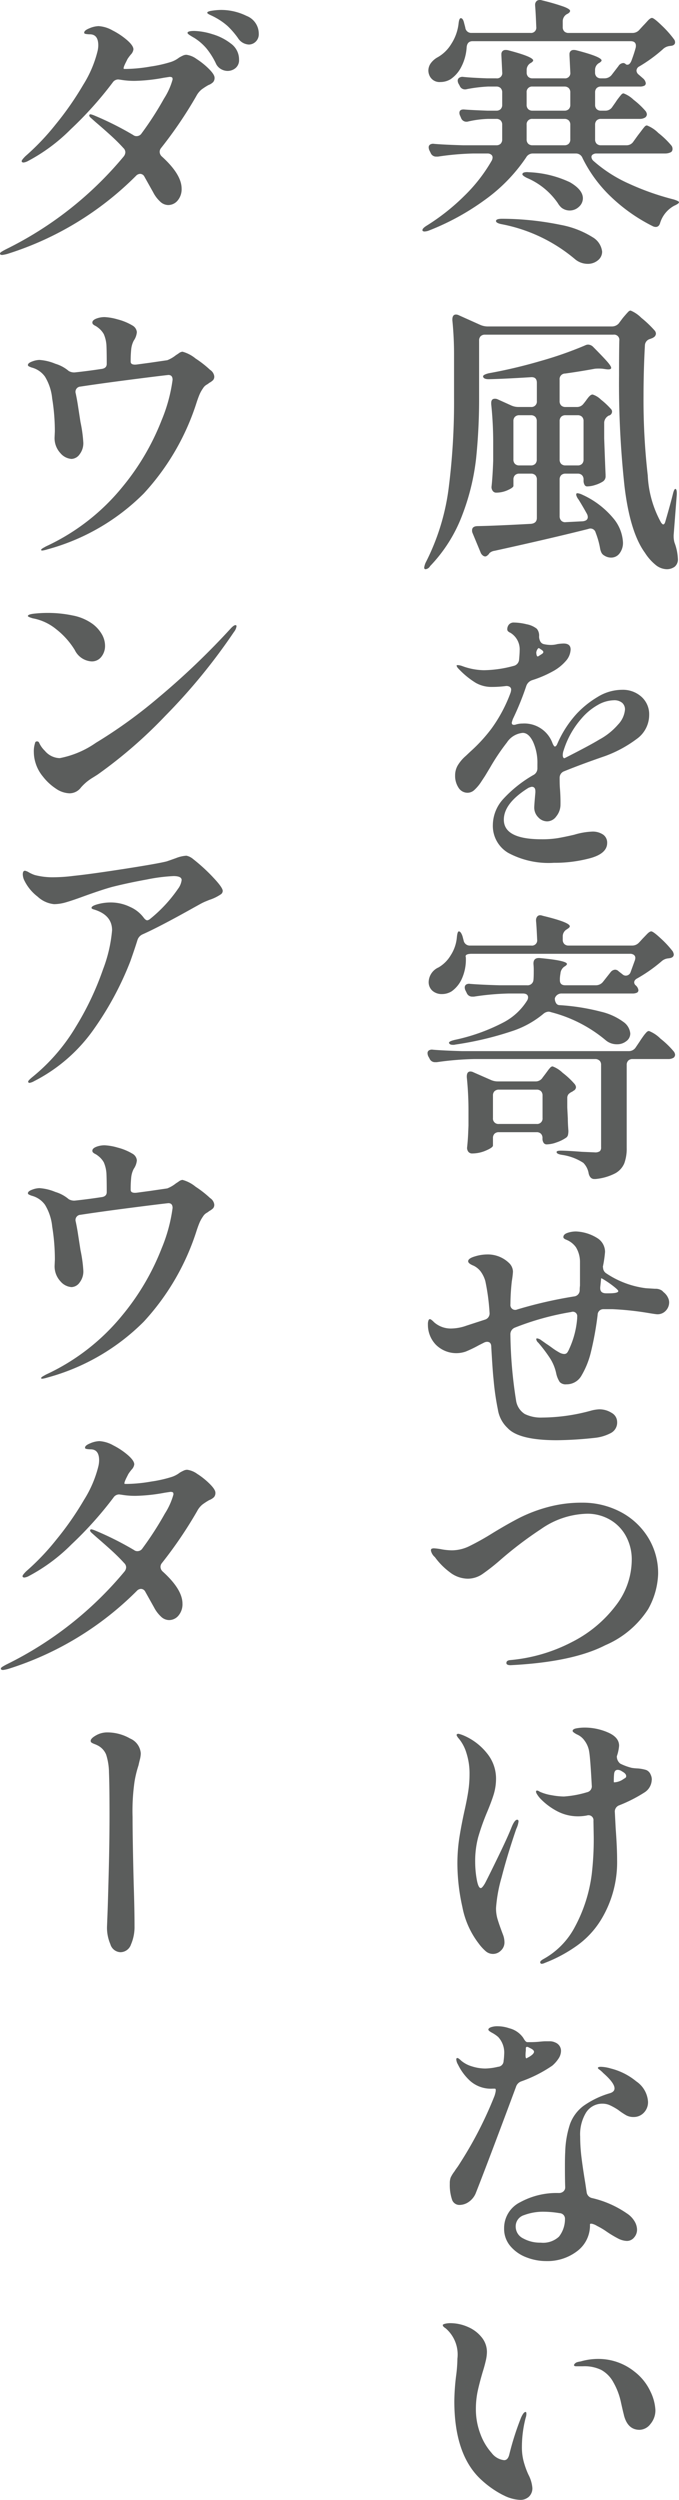 <svg id="グループ_21" data-name="グループ 21" xmlns="http://www.w3.org/2000/svg" xmlns:xlink="http://www.w3.org/1999/xlink" width="68.4" height="251.729" viewBox="0 0 68.4 251.729">
  <defs>
    <clipPath id="clip-path">
      <rect id="長方形_10" data-name="長方形 10" width="68.4" height="251.729" fill="none"/>
    </clipPath>
  </defs>
  <g id="グループ_20" data-name="グループ 20" clip-path="url(#clip-path)">
    <path id="パス_149" data-name="パス 149" d="M63.679,14.257l.453-.629c.077-.1.185-.237.328-.428s.254-.333.339-.428a.348.348,0,0,1,.242-.143,3.328,3.328,0,0,1,1.148.757,8.686,8.686,0,0,1,1.319,1.271.529.529,0,0,1,.113.342.379.379,0,0,1-.141.314,1.247,1.247,0,0,1-.568.143H59.964a.633.633,0,0,0-.369.1.292.292,0,0,0-.142.243.579.579,0,0,0,.2.4,13.982,13.982,0,0,0,3.588,2.3,26.252,26.252,0,0,0,4.5,1.585c.359.114.539.21.539.286a.36.36,0,0,1-.155.171,2.052,2.052,0,0,1-.326.171,2.971,2.971,0,0,0-1.418,1.714c-.075.286-.228.428-.453.428a.7.7,0,0,1-.313-.085,17.172,17.172,0,0,1-4.154-2.914,13.752,13.752,0,0,1-2.908-3.941.7.7,0,0,0-.682-.457H53.582a.759.759,0,0,0-.709.4A16.832,16.832,0,0,1,48.7,20.14a24.959,24.959,0,0,1-5.645,3.085,1.354,1.354,0,0,1-.4.085.254.254,0,0,1-.226-.085v-.058c0-.114.131-.257.4-.428a21.577,21.577,0,0,0,3.816-3.013,16.143,16.143,0,0,0,2.765-3.556.718.718,0,0,0,.085-.314.35.35,0,0,0-.142-.285.573.573,0,0,0-.369-.115H47.568a27.863,27.863,0,0,0-3.574.314h-.171a.581.581,0,0,1-.567-.371l-.113-.228a.763.763,0,0,1-.085-.343.315.315,0,0,1,.141-.271.572.572,0,0,1,.4-.072q.963.086,2.922.143h3.347a.59.59,0,0,0,.439-.157.6.6,0,0,0,.156-.443V12.572a.6.6,0,0,0-.156-.443.594.594,0,0,0-.439-.157h-.823a10.128,10.128,0,0,0-1.984.257.631.631,0,0,1-.2.029.564.564,0,0,1-.539-.372l-.084-.2a.707.707,0,0,1-.086-.314q0-.4.54-.342.736.057,2.269.114h.908a.59.59,0,0,0,.439-.157.6.6,0,0,0,.156-.443V9.316a.6.6,0,0,0-.156-.443.594.594,0,0,0-.439-.157h-.851a15.122,15.122,0,0,0-2.1.257.623.623,0,0,1-.2.029.562.562,0,0,1-.539-.372l-.113-.2a.712.712,0,0,1-.085-.315.343.343,0,0,1,.155-.285.569.569,0,0,1,.411-.086q.794.086,2.382.143h.937a.528.528,0,0,0,.6-.6l-.084-1.713V5.46a.424.424,0,0,1,.113-.314.416.416,0,0,1,.311-.114.884.884,0,0,1,.255.028q2.524.659,2.525,1.029c0,.057-.067.133-.2.228l-.057.029a.8.8,0,0,0-.4.714v.228a.6.6,0,0,0,.156.443.588.588,0,0,0,.439.157H56.73a.528.528,0,0,0,.595-.6l-.084-1.713V5.46a.42.42,0,0,1,.114-.314.414.414,0,0,1,.311-.114.893.893,0,0,1,.255.028q2.553.659,2.554,1.029,0,.085-.2.228l-.057.029a.8.8,0,0,0-.4.714v.228a.6.6,0,0,0,.155.443.59.59,0,0,0,.439.157h.34a.913.913,0,0,0,.738-.343l.68-.885a.623.623,0,0,1,.482-.314.358.358,0,0,1,.257.114.226.226,0,0,0,.168.057q.256,0,.426-.457.254-.685.4-1.228a.776.776,0,0,0,.028-.229c0-.3-.181-.456-.539-.456H47.484c-.36,0-.559.2-.6.6a4.926,4.926,0,0,1-.539,1.985,3.282,3.282,0,0,1-1.078,1.243,1.98,1.98,0,0,1-1.022.285,1.1,1.1,0,0,1-1.134-.714,1.242,1.242,0,0,1-.085-.428,1.272,1.272,0,0,1,.27-.786,2.115,2.115,0,0,1,.7-.585,3.794,3.794,0,0,0,1.333-1.314A4.773,4.773,0,0,0,46.066,2.4c.037-.38.113-.571.227-.571q.227,0,.34.514l.113.429a.593.593,0,0,0,.624.542H53.3a.528.528,0,0,0,.595-.6Q53.837,1.176,53.78.577V.519a.5.5,0,0,1,.186-.442.574.574,0,0,1,.5-.043,21.913,21.913,0,0,1,2.212.642q.624.243.625.415c0,.1-.076.19-.228.285l-.113.057a.832.832,0,0,0-.4.743v.542a.6.6,0,0,0,.156.443.589.589,0,0,0,.438.157h6.412a.911.911,0,0,0,.736-.342l.368-.4c.1-.1.238-.248.426-.457s.34-.314.453-.314q.2,0,.994.771a10.4,10.4,0,0,1,1.22,1.371.5.5,0,0,1,.113.314c0,.171-.105.285-.313.342l-.226.029a1.174,1.174,0,0,0-.709.343,15.087,15.087,0,0,1-2.354,1.713.5.5,0,0,0-.284.429.549.549,0,0,0,.227.4l.425.371a.784.784,0,0,1,.284.485.281.281,0,0,1-.142.257,1.006,1.006,0,0,1-.453.086H60.417a.594.594,0,0,0-.439.157.6.6,0,0,0-.155.443v1.228a.6.6,0,0,0,.155.443.59.59,0,0,0,.439.157h.426a.811.811,0,0,0,.708-.372l.34-.485a4.386,4.386,0,0,1,.271-.386c.122-.161.221-.285.3-.371a.313.313,0,0,1,.228-.128,2.948,2.948,0,0,1,1.007.642,8.163,8.163,0,0,1,1.2,1.128.638.638,0,0,1,.142.343.412.412,0,0,1-.17.314.99.99,0,0,1-.54.143H60.417a.594.594,0,0,0-.439.157.6.6,0,0,0-.155.443v1.456a.6.6,0,0,0,.155.443.59.59,0,0,0,.439.157H62.97a.813.813,0,0,0,.709-.371m-13.841,8q0-.229.624-.229a29.753,29.753,0,0,1,5.886.614,9.2,9.2,0,0,1,3.219,1.242,1.931,1.931,0,0,1,.964,1.457,1.1,1.1,0,0,1-.425.871,1.575,1.575,0,0,1-1.049.357,1.99,1.99,0,0,1-1.277-.485,16.141,16.141,0,0,0-7.4-3.513c-.361-.076-.54-.181-.54-.314M52.5,17.541c0-.076.05-.133.154-.171a1.142,1.142,0,0,1,.468-.029,10.634,10.634,0,0,1,4.17,1.014q1.3.758,1.3,1.614a1.144,1.144,0,0,1-.4.857,1.348,1.348,0,0,1-1.759.085,1.845,1.845,0,0,1-.368-.457,7.2,7.2,0,0,0-3.12-2.542c-.3-.152-.452-.275-.452-.371M57.17,8.873a.6.6,0,0,0-.439-.157H53.525a.545.545,0,0,0-.6.6v1.228a.6.6,0,0,0,.156.443.588.588,0,0,0,.439.157H56.73a.591.591,0,0,0,.439-.157.6.6,0,0,0,.155-.443V9.316a.6.6,0,0,0-.155-.443m0,3.256a.6.6,0,0,0-.439-.157H53.525a.545.545,0,0,0-.6.6v1.456a.6.6,0,0,0,.156.443.588.588,0,0,0,.439.157H56.73a.591.591,0,0,0,.439-.157.6.6,0,0,0,.155-.443V12.572a.6.6,0,0,0-.155-.443" transform="translate(0.126)" fill="#5b5d5c"/>
    <path id="パス_150" data-name="パス 150" d="M62.232,32.529l.341-.457q.111-.142.3-.357c.123-.143.222-.252.3-.329a.332.332,0,0,1,.228-.114A3.317,3.317,0,0,1,64.473,32a10.957,10.957,0,0,1,1.362,1.3.5.5,0,0,1,.113.314.468.468,0,0,1-.256.371.661.661,0,0,1-.17.086,1.376,1.376,0,0,0-.143.057.691.691,0,0,0-.539.629q-.14,2.57-.14,5.14a66.6,66.6,0,0,0,.425,7.969,10.849,10.849,0,0,0,1.333,4.741c.094.133.171.2.227.2.094,0,.17-.115.227-.343q.512-1.771.738-2.685c.094-.4.189-.58.283-.543s.132.239.114.6l-.313,4.056v.171a2.424,2.424,0,0,0,.085.571,5.26,5.26,0,0,1,.34,1.6.965.965,0,0,1-.312.828,1.362,1.362,0,0,1-.794.257,1.845,1.845,0,0,1-1.162-.457,5.083,5.083,0,0,1-1.05-1.2q-1.5-2.055-2.055-6.668a95.592,95.592,0,0,1-.554-11.181q0-2.343.028-3.513a.528.528,0,0,0-.6-.6H48.731a.6.6,0,0,0-.44.157.6.6,0,0,0-.155.443v5.712a58.56,58.56,0,0,1-.3,6.14,23.036,23.036,0,0,1-1.391,5.7A15.065,15.065,0,0,1,43.2,57.005a.61.61,0,0,1-.453.314c-.1,0-.142-.057-.142-.171a1.814,1.814,0,0,1,.142-.486,22.776,22.776,0,0,0,2.312-7.426,68.558,68.558,0,0,0,.552-9.224V35.785a34.247,34.247,0,0,0-.17-3.542v-.057c0-.342.123-.514.369-.514a.7.7,0,0,1,.312.086l2.1.942a1.887,1.887,0,0,0,.738.172H61.5a.915.915,0,0,0,.737-.343m-3.546,8.082.2-.257c.038-.057.1-.147.2-.271a1.424,1.424,0,0,1,.255-.271.379.379,0,0,1,.228-.086,2.1,2.1,0,0,1,.836.514,7.689,7.689,0,0,1,1.006.943.382.382,0,0,1,.114.285.422.422,0,0,1-.284.371h-.028a.862.862,0,0,0-.481.686v1.6q.084,2.428.14,3.656v.143a.611.611,0,0,1-.284.571,3.184,3.184,0,0,1-.765.343A2.771,2.771,0,0,1,59,48.98a.283.283,0,0,1-.241-.158.816.816,0,0,1-.1-.442v-.086a.6.6,0,0,0-.156-.443.6.6,0,0,0-.438-.157H56.843a.6.6,0,0,0-.44.157.605.605,0,0,0-.155.443v3.684a.619.619,0,0,0,.171.457.531.531,0,0,0,.453.143l1.7-.086c.341-.038.512-.18.512-.428A.708.708,0,0,0,59,51.75q-.424-.771-.852-1.457a1.221,1.221,0,0,1-.212-.385c-.029-.1-.025-.176.014-.215a.17.17,0,0,1,.114-.028,1.564,1.564,0,0,1,.452.143,8.74,8.74,0,0,1,3.12,2.356,4.108,4.108,0,0,1,.993,2.442,1.734,1.734,0,0,1-.341,1.114,1.044,1.044,0,0,1-.85.428,1.241,1.241,0,0,1-.682-.2.705.705,0,0,1-.283-.271,1.573,1.573,0,0,1-.142-.414,8.355,8.355,0,0,0-.454-1.628.539.539,0,0,0-.736-.372q-3.859.972-9.446,2.2a.94.94,0,0,0-.539.257q0,.057-.141.171a.4.4,0,0,1-.256.143.422.422,0,0,1-.283-.129.677.677,0,0,1-.2-.3l-.793-1.913a.634.634,0,0,1-.057-.286q0-.4.511-.428,1.729-.029,5.417-.229c.4-.038.6-.238.6-.6V48.294a.605.605,0,0,0-.155-.443.6.6,0,0,0-.44-.157H52.191a.594.594,0,0,0-.439.157.6.6,0,0,0-.157.443v.628c0,.115-.188.257-.566.429a2.8,2.8,0,0,1-1.163.257.417.417,0,0,1-.355-.172.654.654,0,0,1-.127-.4q.113-1,.171-2.628v-1.6a37.394,37.394,0,0,0-.2-4.113v-.114c0-.286.122-.429.369-.429a.624.624,0,0,1,.283.058l1.39.628a1.762,1.762,0,0,0,.737.143h1.22a.544.544,0,0,0,.6-.6V38.555q0-.628-.624-.571-2.752.171-4.227.2-.51,0-.567-.257V37.9c0-.114.189-.218.567-.314a50.4,50.4,0,0,0,5.248-1.242A37.463,37.463,0,0,0,58.8,34.785a.7.7,0,0,1,.312-.086.757.757,0,0,1,.54.258q.991,1,1.389,1.456c.265.305.4.514.4.628q0,.2-.483.143l-.4-.057a4.781,4.781,0,0,0-.738,0q-1.56.287-3.007.486a.562.562,0,0,0-.567.628v2.142a.6.6,0,0,0,.155.443.6.6,0,0,0,.44.157h1.134a.814.814,0,0,0,.709-.372m-6.935,1.357a.6.6,0,0,0-.157.443v3.855a.6.6,0,0,0,.157.443.59.59,0,0,0,.439.157h1.162a.594.594,0,0,0,.44-.157.6.6,0,0,0,.155-.443V42.411a.606.606,0,0,0-.155-.443.6.6,0,0,0-.44-.157H52.191a.594.594,0,0,0-.439.157m6.75,4.741a.6.6,0,0,0,.156-.443V42.411a.6.6,0,0,0-.156-.443.6.6,0,0,0-.438-.157H56.843a.6.6,0,0,0-.44.157.606.606,0,0,0-.155.443v3.855a.6.6,0,0,0,.155.443.592.592,0,0,0,.44.157h1.221a.591.591,0,0,0,.438-.157" transform="translate(0.127)" fill="#5b5d5c"/>
    <path id="パス_151" data-name="パス 151" d="M56.721,77.654a.691.691,0,0,0-.481.657c0,.476.008.828.028,1.056a17.109,17.109,0,0,1,.056,1.743,1.881,1.881,0,0,1-.425,1.1,1.144,1.144,0,0,1-.908.5,1.229,1.229,0,0,1-.909-.414,1.368,1.368,0,0,1-.4-.985q0-.258.114-1.514v-.114q0-.458-.369-.457a1.525,1.525,0,0,0-.34.114q-2.469,1.542-2.468,3.2,0,1.969,3.8,1.97a9.879,9.879,0,0,0,1.632-.114c.443-.076,1-.19,1.66-.343a7.172,7.172,0,0,1,1.785-.314,1.866,1.866,0,0,1,1.121.3.984.984,0,0,1,.411.843q0,1.056-1.687,1.528a13.642,13.642,0,0,1-3.674.471,8.581,8.581,0,0,1-4.609-1,3.154,3.154,0,0,1-1.547-2.8,3.933,3.933,0,0,1,1.063-2.641,12.723,12.723,0,0,1,2.994-2.385A.752.752,0,0,0,54,77.4V76.94a5.106,5.106,0,0,0-.438-2.242q-.439-.9-1.037-.9a2.14,2.14,0,0,0-1.6.971,21.57,21.57,0,0,0-1.687,2.514L48.807,78c-.056.1-.209.328-.453.7a4.265,4.265,0,0,1-.7.843,1.012,1.012,0,0,1-.666.285,1.065,1.065,0,0,1-.937-.514,2.164,2.164,0,0,1-.341-1.228,2,2,0,0,1,.256-1,3.957,3.957,0,0,1,.822-.971l.454-.429a16.074,16.074,0,0,0,2.127-2.313A14.868,14.868,0,0,0,51.3,69.743a1.55,1.55,0,0,0,.056-.286.332.332,0,0,0-.154-.3.625.625,0,0,0-.411-.071,10.925,10.925,0,0,1-1.362.086,3.2,3.2,0,0,1-1.646-.415,8.335,8.335,0,0,1-1.559-1.242l-.086-.086c-.17-.171-.256-.285-.256-.342l-.028-.057c0-.038.047-.058.143-.058a1.662,1.662,0,0,1,.4.086,6.551,6.551,0,0,0,2.212.429,11.906,11.906,0,0,0,2.978-.429.705.705,0,0,0,.567-.628c.038-.419.058-.724.058-.914a1.952,1.952,0,0,0-.938-1.8.677.677,0,0,1-.226-.143.269.269,0,0,1-.084-.2.723.723,0,0,1,.171-.486.628.628,0,0,1,.509-.2,5.588,5.588,0,0,1,1.263.171,2.349,2.349,0,0,1,1.035.457,1.069,1.069,0,0,1,.228.771v.028a1.047,1.047,0,0,0,.1.429.546.546,0,0,0,.354.314,3.4,3.4,0,0,0,.709.086,2.56,2.56,0,0,0,.679-.086,4.662,4.662,0,0,1,.626-.057q.709,0,.709.6a1.831,1.831,0,0,1-.482,1.156A4.666,4.666,0,0,1,55.5,67.629a11.167,11.167,0,0,1-2.014.857.94.94,0,0,0-.6.571A28.285,28.285,0,0,1,51.53,72.4a3.766,3.766,0,0,0-.113.371c0,.191.121.257.369.2a2.206,2.206,0,0,1,.708-.114,3.017,3.017,0,0,1,3.035,2c.094.21.171.314.228.314.093,0,.179-.1.254-.285a10.864,10.864,0,0,1,1.957-3.028,9.638,9.638,0,0,1,2.086-1.671,4.744,4.744,0,0,1,2.482-.728,2.8,2.8,0,0,1,1.942.7A2.36,2.36,0,0,1,65.259,72,2.963,2.963,0,0,1,64,74.412,12.408,12.408,0,0,1,60.8,76.14q-2.324.8-4.083,1.514M54.14,65.259c-.039,0-.086.043-.143.128a.806.806,0,0,0-.112.329c.019.305.085.428.2.371l.313-.2c.131-.076.2-.152.2-.228s-.075-.162-.228-.257l-.17-.115Zm2.5,10.31a1.468,1.468,0,0,0-.086.457.467.467,0,0,0,.057.257.113.113,0,0,0,.14.057q2.582-1.312,3.462-1.856a6.7,6.7,0,0,0,1.915-1.528,2.5,2.5,0,0,0,.694-1.5.881.881,0,0,0-.283-.685,1.236,1.236,0,0,0-.852-.257,3.379,3.379,0,0,0-1.6.471,6.074,6.074,0,0,0-1.661,1.385,8.813,8.813,0,0,0-1.785,3.2" transform="translate(0.136)" fill="#5b5d5c"/>
    <path id="パス_152" data-name="パス 152" d="M60.26,106.8a.593.593,0,0,0-.44-.158h-12.2a30.6,30.6,0,0,0-3.743.315h-.171a.584.584,0,0,1-.568-.372l-.113-.2a.786.786,0,0,1-.085-.342.317.317,0,0,1,.142-.273.576.576,0,0,1,.4-.07q.964.086,2.923.143H63.2a.816.816,0,0,0,.709-.371l.424-.629q.086-.143.3-.443a3.613,3.613,0,0,1,.354-.442.393.393,0,0,1,.256-.143,3.414,3.414,0,0,1,1.162.771,8.925,8.925,0,0,1,1.333,1.285.638.638,0,0,1,.142.343.414.414,0,0,1-.142.286.99.99,0,0,1-.539.142h-3.6a.588.588,0,0,0-.438.158.594.594,0,0,0-.157.442v8.34a4.3,4.3,0,0,1-.241,1.556,2.058,2.058,0,0,1-.922,1.014,5.384,5.384,0,0,1-1.985.571h-.114c-.284,0-.472-.181-.568-.542a1.964,1.964,0,0,0-.539-1.086,5.3,5.3,0,0,0-2.127-.8q-.567-.085-.567-.286c0-.1.141-.143.425-.143q.623,0,2.1.115l1.306.057a.816.816,0,0,0,.524-.116.509.509,0,0,0,.128-.4v-8.283a.6.6,0,0,0-.155-.442m4.014-11.924.34-.372c.075-.075.208-.214.4-.415s.341-.3.454-.3c.131,0,.453.239.964.714a9.994,9.994,0,0,1,1.192,1.286.887.887,0,0,1,.113.314q0,.285-.341.371l-.17.029a1.175,1.175,0,0,0-.737.314A15.3,15.3,0,0,1,64.1,98.5q-.342.171-.341.428a.406.406,0,0,0,.142.285.786.786,0,0,1,.283.485.281.281,0,0,1-.141.258,1,1,0,0,1-.454.086H56.444a.693.693,0,0,0-.68.486.883.883,0,0,0,.127.485.4.4,0,0,0,.355.2,21.8,21.8,0,0,1,4.154.657,6.233,6.233,0,0,1,2.285,1.042,1.6,1.6,0,0,1,.68,1.157.946.946,0,0,1-.4.771,1.462,1.462,0,0,1-.936.314,1.718,1.718,0,0,1-1.134-.4,13.946,13.946,0,0,0-5.5-2.827.888.888,0,0,0-.256-.057.879.879,0,0,0-.539.228,9.611,9.611,0,0,1-3.219,1.757,32.882,32.882,0,0,1-5.631,1.328.861.861,0,0,1-.256.028c-.188,0-.311-.047-.368-.142l-.028-.058c0-.114.217-.218.652-.314a19.064,19.064,0,0,0,4.835-1.742,6.19,6.19,0,0,0,2.4-2.227.676.676,0,0,0,.084-.286c0-.266-.18-.4-.539-.4H51.141a26.5,26.5,0,0,0-3.518.314h-.17a.581.581,0,0,1-.567-.371l-.113-.229a.705.705,0,0,1-.085-.314.342.342,0,0,1,.141-.3.566.566,0,0,1,.4-.071q1.02.086,2.95.142h2.779a.588.588,0,0,0,.653-.543q.029-.284.028-.884a6.388,6.388,0,0,0-.028-.714v-.057c0-.4.217-.581.652-.543q2.723.255,2.723.6,0,.086-.2.228l-.057.029a.939.939,0,0,0-.4.714,3.43,3.43,0,0,0-.057.514V98.7q0,.513.539.513h3.063a.91.91,0,0,0,.738-.342l.766-.971a.628.628,0,0,1,.453-.258.516.516,0,0,1,.369.172l.369.286a.49.49,0,0,0,.368.143.512.512,0,0,0,.454-.343l.425-1.171a.938.938,0,0,0,.056-.257.384.384,0,0,0-.141-.315.625.625,0,0,0-.4-.113H47.4c-.416,0-.624.085-.624.257a.814.814,0,0,1,.027.228,4.689,4.689,0,0,1-.4,2.014,3.107,3.107,0,0,1-1.021,1.271,1.833,1.833,0,0,1-.993.285,1.416,1.416,0,0,1-.951-.328,1.156,1.156,0,0,1-.383-.928,1.656,1.656,0,0,1,.994-1.428A3.457,3.457,0,0,0,45.27,96.2a3.964,3.964,0,0,0,.624-1.813q.056-.6.2-.6c.133,0,.257.161.369.486l.113.427a.626.626,0,0,0,.653.515h6.154a.528.528,0,0,0,.6-.6c-.039-.877-.076-1.5-.113-1.885v-.057a.58.58,0,0,1,.113-.372.373.373,0,0,1,.312-.142.9.9,0,0,1,.255.057q2.723.657,2.722,1.056c0,.077-.075.162-.226.257l-.085.058a.807.807,0,0,0-.4.714v.314a.6.6,0,0,0,.157.442.589.589,0,0,0,.438.157h6.382a.918.918,0,0,0,.739-.342m-9.758,13.651.283-.371c.057-.076.137-.185.242-.328a2.966,2.966,0,0,1,.269-.329.326.326,0,0,1,.228-.114,2.932,2.932,0,0,1,1.007.643,8.124,8.124,0,0,1,1.206,1.128.624.624,0,0,1,.142.314.423.423,0,0,1-.256.371l-.114.086a1.133,1.133,0,0,0-.383.257.587.587,0,0,0-.126.4v.942l.056,1.114q0,.486.057,1.227a1.835,1.835,0,0,1-.043.43.478.478,0,0,1-.213.285,3.878,3.878,0,0,1-.936.457,3.036,3.036,0,0,1-.993.2.358.358,0,0,1-.311-.157.733.733,0,0,1-.114-.443v-.028a.6.6,0,0,0-.156-.443.591.591,0,0,0-.438-.157h-3.8a.591.591,0,0,0-.439.157.6.6,0,0,0-.156.443v.742c0,.134-.232.3-.694.5a3.458,3.458,0,0,1-1.376.3.48.48,0,0,1-.411-.171.653.653,0,0,1-.128-.4q.086-.8.113-1.514l.03-.714v-1.4a32.586,32.586,0,0,0-.171-3.485v-.057c0-.342.122-.514.368-.514a.7.7,0,0,1,.312.086l1.758.771a1.7,1.7,0,0,0,.71.143h3.772a.814.814,0,0,0,.709-.372m-4.836,1.357a.6.6,0,0,0-.156.442v2.257a.545.545,0,0,0,.6.6h3.8a.545.545,0,0,0,.595-.6v-2.257a.6.6,0,0,0-.156-.442.6.6,0,0,0-.438-.157h-3.8a.6.6,0,0,0-.439.157" transform="translate(0.128)" fill="#5b5d5c"/>
    <path id="パス_153" data-name="パス 153" d="M67.125,130.6a1.1,1.1,0,0,1,.155.514,1.215,1.215,0,0,1-.34.871,1.127,1.127,0,0,1-.852.357c-.094,0-.425-.047-.993-.143a30.128,30.128,0,0,0-3.516-.371h-.908a.569.569,0,0,0-.595.571,31.96,31.96,0,0,1-.682,3.77,8.594,8.594,0,0,1-.95,2.356,1.713,1.713,0,0,1-1.517.871.819.819,0,0,1-.667-.228,2.517,2.517,0,0,1-.355-.857,4.557,4.557,0,0,0-.637-1.557,14.6,14.6,0,0,0-1.177-1.556.546.546,0,0,1-.2-.343.075.075,0,0,1,.085-.085.812.812,0,0,1,.4.171l.568.4q.141.086.553.385a6.047,6.047,0,0,0,.709.457,1.1,1.1,0,0,0,.468.157h.085a.379.379,0,0,0,.256-.142,1.983,1.983,0,0,0,.2-.372,8.99,8.99,0,0,0,.8-3.084V132.6a.444.444,0,0,0-.6-.486,27.481,27.481,0,0,0-5.673,1.571.717.717,0,0,0-.454.714,45.314,45.314,0,0,0,.568,6.6,1.943,1.943,0,0,0,.879,1.385,3.677,3.677,0,0,0,1.758.357,18.826,18.826,0,0,0,4.88-.686,3.856,3.856,0,0,1,.85-.143,2.288,2.288,0,0,1,1.263.357,1.051,1.051,0,0,1,.554.9,1.188,1.188,0,0,1-.6,1.114,4.417,4.417,0,0,1-1.5.486,38.234,38.234,0,0,1-3.971.256q-3.829,0-4.964-1.228a3.226,3.226,0,0,1-.978-1.856,26.718,26.718,0,0,1-.44-3.084q-.086-.742-.227-3.228c0-.342-.141-.514-.426-.514a.7.7,0,0,0-.311.086l-.511.257a12.345,12.345,0,0,1-1.333.643,2.913,2.913,0,0,1-3.007-.7,2.882,2.882,0,0,1-.793-2.028,1.1,1.1,0,0,1,.055-.414c.039-.086.085-.129.142-.129.075,0,.218.1.425.315a2.532,2.532,0,0,0,1.787.628,4.729,4.729,0,0,0,1.474-.286l1.844-.6a.65.65,0,0,0,.481-.714,21.532,21.532,0,0,0-.425-3.171,3.05,3.05,0,0,0-.482-.985,2.024,2.024,0,0,0-.68-.557c-.379-.152-.568-.3-.568-.457,0-.19.222-.352.667-.485a4.239,4.239,0,0,1,1.206-.2,3.08,3.08,0,0,1,2.241.856,1.234,1.234,0,0,1,.4.886,8.742,8.742,0,0,1-.113.942,21.905,21.905,0,0,0-.142,2.342.486.486,0,0,0,.681.514,43.8,43.8,0,0,1,5.73-1.313.626.626,0,0,0,.567-.6,3.3,3.3,0,0,1,.028-.486v-2.4a2.834,2.834,0,0,0-.411-1.471,2.19,2.19,0,0,0-.978-.756c-.19-.076-.285-.162-.285-.257,0-.191.137-.333.412-.429a2.619,2.619,0,0,1,.866-.143,4.37,4.37,0,0,1,2.212.714,1.637,1.637,0,0,1,.709,1.343,11.459,11.459,0,0,1-.2,1.4.263.263,0,0,1-.015.072.125.125,0,0,0,.015.1.693.693,0,0,0,.34.6,9.2,9.2,0,0,0,3.971,1.485l.936.057a1.125,1.125,0,0,1,.709.2l.142.143a1.574,1.574,0,0,1,.411.486m-4.978-.6q0-.086-.327-.357t-.751-.557q-.256-.171-.426-.271a.606.606,0,0,0-.227-.1v.085l-.085.829v.085q0,.515.6.514h.256c.643,0,.965-.075.965-.228" transform="translate(0.128)" fill="#5b5d5c"/>
    <path id="パス_154" data-name="パス 154" d="M50.885,167.448q0-.257.4-.286a16.624,16.624,0,0,0,6.225-1.828,12.74,12.74,0,0,0,4.4-3.669,7.559,7.559,0,0,0,1.6-4.527,4.905,4.905,0,0,0-.639-2.556,4.232,4.232,0,0,0-1.659-1.614,4.545,4.545,0,0,0-2.155-.543,8.4,8.4,0,0,0-4.681,1.543,38.148,38.148,0,0,0-4.2,3.2,20.726,20.726,0,0,1-1.66,1.3,2.63,2.63,0,0,1-1.517.5,3,3,0,0,1-1.844-.672,7.076,7.076,0,0,1-1.475-1.5,1.2,1.2,0,0,1-.4-.657c0-.1.023-.157.07-.185a.574.574,0,0,1,.271-.043,5.856,5.856,0,0,1,.75.1,6.148,6.148,0,0,0,1.036.1,4.041,4.041,0,0,0,1.73-.414,26.081,26.081,0,0,0,2.326-1.3q1.589-.971,2.794-1.585a15.038,15.038,0,0,1,2.807-1.057,12.9,12.9,0,0,1,3.445-.442,8.2,8.2,0,0,1,3.816.9,7.14,7.14,0,0,1,2.793,2.542,6.821,6.821,0,0,1,1.05,3.756,7.738,7.738,0,0,1-1.007,3.527,9.625,9.625,0,0,1-4.312,3.627q-3.305,1.7-9.544,2.013c-.283,0-.425-.075-.425-.228" transform="translate(0.129)" fill="#5b5d5c"/>
    <path id="パス_155" data-name="パス 155" d="M52.1,183.414a2.447,2.447,0,0,1-.227.742q-.909,2.656-1.475,4.87a14.8,14.8,0,0,0-.566,3.1,3.823,3.823,0,0,0,.126,1.028c.084.3.213.685.382,1.142.02.057.08.224.186.5a2.2,2.2,0,0,1,.155.757,1.112,1.112,0,0,1-.368.871,1.114,1.114,0,0,1-1.519.057,4.651,4.651,0,0,1-.694-.757,8.712,8.712,0,0,1-1.66-3.7,20.154,20.154,0,0,1-.5-4.3,17.1,17.1,0,0,1,.184-2.6q.185-1.2.5-2.656.284-1.255.411-2.1a11.487,11.487,0,0,0,.127-1.728,6.684,6.684,0,0,0-.312-2.113,4.142,4.142,0,0,0-.766-1.457,1.135,1.135,0,0,1-.226-.343c0-.1.065-.142.2-.142a3.428,3.428,0,0,1,.511.171,6.03,6.03,0,0,1,2.368,1.813,4.012,4.012,0,0,1,.895,2.5,5.473,5.473,0,0,1-.228,1.6q-.227.743-.682,1.828a22.835,22.835,0,0,0-.879,2.47,9.262,9.262,0,0,0-.312,2.528,10.094,10.094,0,0,0,.156,1.742q.156.885.411.885c.057,0,.131-.061.227-.185a2.63,2.63,0,0,0,.256-.414q.426-.828,1.333-2.7t1.276-2.814c.208-.514.4-.771.568-.771.094,0,.141.057.141.172m13.417-4.17a1.551,1.551,0,0,1-.738,1.256,14.584,14.584,0,0,1-2.524,1.286.671.671,0,0,0-.453.714l.084,1.628q.143,1.912.143,3.17a11.129,11.129,0,0,1-1.589,5.969,8.928,8.928,0,0,1-2.639,2.784,14.429,14.429,0,0,1-3.063,1.614.854.854,0,0,1-.283.086.151.151,0,0,1-.171-.172c0-.076.094-.171.284-.285a7.862,7.862,0,0,0,3.19-3.227,15.227,15.227,0,0,0,1.716-5.341,30.335,30.335,0,0,0,.2-3.741l-.028-1.628a.5.5,0,0,0-.653-.543,4.736,4.736,0,0,1-.88.086A4.48,4.48,0,0,1,56,182.386a6.62,6.62,0,0,1-1.716-1.286,2.763,2.763,0,0,1-.341-.457.492.492,0,0,1-.084-.228.1.1,0,0,1,.113-.114.546.546,0,0,1,.255.114,4.8,4.8,0,0,0,1.22.357,7.326,7.326,0,0,0,1.22.128,10.439,10.439,0,0,0,2.326-.428.608.608,0,0,0,.482-.685q-.143-2.685-.256-3.37a2.487,2.487,0,0,0-.482-1.157,1.781,1.781,0,0,0-.765-.614c-.283-.152-.425-.267-.425-.343,0-.133.132-.224.4-.271a4.611,4.611,0,0,1,.823-.072,5.851,5.851,0,0,1,2.325.486q1.134.486,1.134,1.342a4.192,4.192,0,0,1-.228,1.057.92.92,0,0,0,.341.742,5.507,5.507,0,0,0,1.163.429,4.589,4.589,0,0,0,.6.057,3.951,3.951,0,0,1,.851.157.825.825,0,0,1,.454.471,1.119,1.119,0,0,1,.113.543m-2.582-.4q0-.228-.341-.428l-.14-.086a.751.751,0,0,0-.369-.114q-.34,0-.369.457c-.018.171-.028.428-.028.771,0,.019.028.028.085.028a1.763,1.763,0,0,0,.737-.228l.312-.2a.2.2,0,0,0,.113-.2" transform="translate(0.137)" fill="#5b5d5c"/>
    <path id="パス_156" data-name="パス 156" d="M52.41,209.575a.854.854,0,0,0-.567.571q-1.05,2.828-2.214,5.912t-1.842,4.8a1.983,1.983,0,0,1-.709.871,1.639,1.639,0,0,1-.908.3.779.779,0,0,1-.78-.571,4.629,4.629,0,0,1-.213-1.571,1.723,1.723,0,0,1,.085-.614,3.451,3.451,0,0,1,.4-.643c.057-.1.137-.214.242-.357s.231-.338.383-.585a39.175,39.175,0,0,0,3.4-6.655c.151-.475.16-.714.029-.714H49.49a3.15,3.15,0,0,1-2.27-.785A5.473,5.473,0,0,1,46,207.89a1.163,1.163,0,0,1-.171-.514c0-.1.037-.143.114-.143s.208.1.4.285a3,3,0,0,0,1.064.557,4.447,4.447,0,0,0,1.375.215,6.011,6.011,0,0,0,1.248-.172.6.6,0,0,0,.567-.6,6.01,6.01,0,0,0,.057-.656,2.312,2.312,0,0,0-.6-1.743,3.312,3.312,0,0,0-.624-.428c-.247-.133-.368-.238-.368-.314,0-.1.084-.176.255-.243a1.923,1.923,0,0,1,.681-.1,3.649,3.649,0,0,1,1.162.2,2.432,2.432,0,0,1,1.418.971,1.875,1.875,0,0,0,.113.186.852.852,0,0,0,.156.185.237.237,0,0,0,.155.058h.312c.3,0,.6-.015.88-.043s.49-.043.624-.043h.4a1.252,1.252,0,0,1,.566.114.947.947,0,0,1,.441.343.9.9,0,0,1,.155.514,1.425,1.425,0,0,1-.27.8,3.284,3.284,0,0,1-.61.685,13.372,13.372,0,0,1-3.092,1.571M58.92,212.7a4.216,4.216,0,0,0-.609,2.442,17.3,17.3,0,0,0,.127,2.056q.128,1.058.383,2.6l.141.943a.694.694,0,0,0,.568.6,10.206,10.206,0,0,1,3.488,1.542,2.412,2.412,0,0,1,.766.785,1.7,1.7,0,0,1,.256.843,1.185,1.185,0,0,1-.3.8.927.927,0,0,1-.724.343,2.069,2.069,0,0,1-.908-.257,11,11,0,0,1-1.22-.743,7.37,7.37,0,0,0-.879-.514,1.637,1.637,0,0,0-.5-.214c-.141-.028-.212,0-.212.072a3.222,3.222,0,0,1-1.291,2.684,4.928,4.928,0,0,1-3.106,1,5.482,5.482,0,0,1-2.028-.386,3.924,3.924,0,0,1-1.6-1.128,2.667,2.667,0,0,1-.624-1.771,2.9,2.9,0,0,1,1.617-2.641,7.618,7.618,0,0,1,3.857-.929h.057a.654.654,0,0,0,.439-.157.55.55,0,0,0,.185-.442q-.029-.686-.029-2.085,0-.971.029-1.428a9.742,9.742,0,0,1,.482-2.828,4.009,4.009,0,0,1,1.332-1.813,8.921,8.921,0,0,1,2.7-1.3q.453-.143.453-.485,0-.543-1.135-1.542c-.094-.1-.175-.172-.241-.229a2.239,2.239,0,0,0-.185-.143c-.075-.057-.113-.1-.113-.143,0-.075.1-.114.312-.114a3.944,3.944,0,0,1,.993.172,6.492,6.492,0,0,1,2.567,1.3,2.674,2.674,0,0,1,1.177,2.042,1.509,1.509,0,0,1-.426,1.114,1.386,1.386,0,0,1-1.02.428,1.527,1.527,0,0,1-.723-.157,7.014,7.014,0,0,1-.836-.557,6.31,6.31,0,0,0-.837-.471,1.776,1.776,0,0,0-.724-.157,1.924,1.924,0,0,0-1.659.871m-2.75,12.524a2.872,2.872,0,0,0,.609-1.714v-.057a.559.559,0,0,0-.539-.6,10.167,10.167,0,0,0-1.532-.143,5.453,5.453,0,0,0-2.057.343,1.178,1.178,0,0,0-.836,1.142,1.324,1.324,0,0,0,.752,1.2,3.513,3.513,0,0,0,1.773.428,2.343,2.343,0,0,0,1.829-.6m-3.262-19.107c-.048.019-.071.067-.071.143v.228a3.512,3.512,0,0,0-.029.486q0,.315.114.285a1.115,1.115,0,0,1,.2-.114q.539-.313.539-.542c0-.115-.112-.229-.34-.343l-.226-.114a.23.23,0,0,0-.185-.029" transform="translate(0.134)" fill="#5b5d5c"/>
    <path id="パス_157" data-name="パス 157" d="M50.541,251.243a9.735,9.735,0,0,1-2.1-1.456q-2.807-2.485-2.806-8a22.527,22.527,0,0,1,.17-2.485,14.4,14.4,0,0,0,.141-1.8,3.478,3.478,0,0,0-1.191-3.056.9.9,0,0,1-.171-.128.271.271,0,0,1-.114-.186c0-.057.08-.1.242-.143a2.279,2.279,0,0,1,.525-.057,4.4,4.4,0,0,1,1.744.371,3.567,3.567,0,0,1,1.4,1.043,2.334,2.334,0,0,1,.539,1.5,4.1,4.1,0,0,1-.127.914c-.084.362-.185.724-.3,1.085q-.311,1.057-.5,1.914a8.648,8.648,0,0,0-.186,1.828,6.963,6.963,0,0,0,.453,2.5A5.942,5.942,0,0,0,49.392,247a1.823,1.823,0,0,0,1.262.729c.247,0,.416-.181.511-.543a28.159,28.159,0,0,1,1.192-3.741c.171-.381.321-.572.454-.572.056,0,.085.057.085.172a1.143,1.143,0,0,1-.042.314c-.029.1-.053.181-.071.257a11.7,11.7,0,0,0-.34,2.77,5.516,5.516,0,0,0,.255,1.742,8.067,8.067,0,0,0,.4,1.057,3.494,3.494,0,0,1,.4,1.342,1.161,1.161,0,0,1-.34.872,1.257,1.257,0,0,1-.909.328,4.014,4.014,0,0,1-1.7-.486m12.167-8.082c-.037-.114-.137-.538-.3-1.271a6.908,6.908,0,0,0-.751-1.985,3.119,3.119,0,0,0-1.22-1.257,3.843,3.843,0,0,0-1.873-.371h-.652c-.151,0-.227-.038-.227-.114a.117.117,0,0,1,.028-.086.548.548,0,0,1,.341-.228,1.678,1.678,0,0,1,.284-.057,6.3,6.3,0,0,1,1.787-.257,5.8,5.8,0,0,1,3.658,1.285,5.371,5.371,0,0,1,1.6,2,4.807,4.807,0,0,1,.5,1.856,2.117,2.117,0,0,1-.5,1.414,1.426,1.426,0,0,1-1.092.586q-1.22,0-1.589-1.514" transform="translate(0.132)" fill="#5b5d5c"/>
    <path id="パス_158" data-name="パス 158" d="M19.827,5.954a7.488,7.488,0,0,1,1.234,1c.368.371.554.662.554.871a.639.639,0,0,1-.142.443,1.345,1.345,0,0,1-.481.3,6.581,6.581,0,0,0-.682.442,2.163,2.163,0,0,0-.539.671,42.5,42.5,0,0,1-3.546,5.227.61.61,0,0,0-.141.4.661.661,0,0,0,.228.457q1.983,1.8,1.984,3.227a1.76,1.76,0,0,1-.4,1.2,1.236,1.236,0,0,1-.965.456,1.2,1.2,0,0,1-.821-.371,3.316,3.316,0,0,1-.681-.914l-.88-1.571a.493.493,0,0,0-.425-.285.593.593,0,0,0-.425.2A31.728,31.728,0,0,1,.766,25.561a3.816,3.816,0,0,1-.539.114c-.152,0-.228-.048-.228-.143,0-.057.061-.124.185-.2S.445,25.18.6,25.1a36.136,36.136,0,0,0,11.856-9.339.726.726,0,0,0,.171-.429.6.6,0,0,0-.2-.428q-.567-.628-1.291-1.285T9.644,12.309l-.481-.429c-.113-.094-.171-.18-.171-.256s.047-.115.142-.115a2.317,2.317,0,0,1,.283.086,31.463,31.463,0,0,1,4,2,.525.525,0,0,0,.34.114.6.6,0,0,0,.511-.285,32.615,32.615,0,0,0,2.255-3.5A6.986,6.986,0,0,0,17.388,8c0-.114-.023-.185-.07-.214a.5.5,0,0,0-.241-.043l-.569.086a17.41,17.41,0,0,1-2.894.314,8.02,8.02,0,0,1-1.474-.114L11.913,8a.676.676,0,0,0-.567.315A37,37,0,0,1,7.12,13.023,17.8,17.8,0,0,1,2.751,16.25a1.342,1.342,0,0,1-.368.115c-.132,0-.2-.048-.2-.143,0-.076.123-.238.368-.486a24.168,24.168,0,0,0,3.036-3.184A31.158,31.158,0,0,0,8.383,8.539,11.57,11.57,0,0,0,9.814,5.2,2.608,2.608,0,0,0,9.9,4.569q0-1.113-.851-1.114c-.057,0-.137,0-.242-.014A1.093,1.093,0,0,1,8.566,3.4a.112.112,0,0,1-.085-.114q0-.228.539-.443a2.554,2.554,0,0,1,.909-.214,3.235,3.235,0,0,1,1.4.429,7.283,7.283,0,0,1,1.475.985c.426.371.638.681.638.928a.913.913,0,0,1-.255.514,4.534,4.534,0,0,0-.341.457l-.141.286c-.247.476-.312.714-.2.714h.226A15.275,15.275,0,0,0,15.16,6.7a12.987,12.987,0,0,0,2.086-.471,2.736,2.736,0,0,0,.794-.429c.131-.076.259-.143.382-.2a.841.841,0,0,1,.355-.085,2.206,2.206,0,0,1,1.049.442m1.532-2.527a5.575,5.575,0,0,1,1.9.957A1.967,1.967,0,0,1,24.081,6a1.031,1.031,0,0,1-.355.857,1.248,1.248,0,0,1-.807.286,1.338,1.338,0,0,1-.681-.2,1.233,1.233,0,0,1-.512-.6,7.552,7.552,0,0,0-.921-1.457A5.352,5.352,0,0,0,19.544,3.8c-.076-.038-.2-.114-.383-.228s-.271-.2-.271-.257q0-.2.682-.2a6.663,6.663,0,0,1,1.786.314M24.834,1.6a1.921,1.921,0,0,1,1.234,1.8,1.031,1.031,0,0,1-.312.8,1,1,0,0,1-.681.286,1.37,1.37,0,0,1-1.106-.657,8.4,8.4,0,0,0-1.035-1.2A6.472,6.472,0,0,0,21.757,1.8c-.171-.1-.361-.19-.569-.286s-.311-.171-.311-.228c0-.095.171-.167.51-.214A6.43,6.43,0,0,1,22.266,1a5.8,5.8,0,0,1,2.568.6" fill="#5b5d5c"/>
    <path id="パス_159" data-name="パス 159" d="M21.577,37.9a.523.523,0,0,1-.127.385,1.745,1.745,0,0,1-.384.272,1.649,1.649,0,0,1-.268.186,1.041,1.041,0,0,0-.355.356,3.584,3.584,0,0,0-.327.572c-.084.19-.185.457-.3.8a24.378,24.378,0,0,1-5.345,9.225,21.768,21.768,0,0,1-9.716,5.627,2.94,2.94,0,0,1-.481.114c-.1,0-.143-.019-.143-.057,0-.057.077-.129.228-.214s.245-.139.285-.158a21.628,21.628,0,0,0,7.686-5.983,24.533,24.533,0,0,0,3.943-6.712,16.127,16.127,0,0,0,1.105-4.069q0-.486-.424-.486-1.052.114-3.929.486T8.1,38.927a.526.526,0,0,0-.48.686c.093.438.18.913.255,1.428L8.1,42.5a13.671,13.671,0,0,1,.286,2.085,1.821,1.821,0,0,1-.37,1.157,1.048,1.048,0,0,1-.822.471,1.609,1.609,0,0,1-1.106-.571,2.222,2.222,0,0,1-.6-1.571l.028-.628a20.369,20.369,0,0,0-.268-3.313,5.181,5.181,0,0,0-.724-2.2A2.368,2.368,0,0,0,3.2,37.014a2.073,2.073,0,0,1-.283-.115c-.076-.038-.114-.085-.114-.142,0-.133.142-.253.426-.357a2.173,2.173,0,0,1,.737-.157,5.006,5.006,0,0,1,1.6.385,3.7,3.7,0,0,1,1.348.728,1.07,1.07,0,0,0,.625.143q1.331-.143,2.637-.343c.379-.038.568-.209.568-.514q0-1.227-.029-1.856a3.356,3.356,0,0,0-.269-1.142,2.154,2.154,0,0,0-.582-.657,1.642,1.642,0,0,0-.284-.186.8.8,0,0,1-.213-.143.251.251,0,0,1-.071-.185c0-.153.128-.281.384-.386a2.272,2.272,0,0,1,.865-.157,5.617,5.617,0,0,1,1.29.228,5.669,5.669,0,0,1,1.519.629.855.855,0,0,1,.425.657,1.766,1.766,0,0,1-.312.856,2.383,2.383,0,0,0-.256.857,11.447,11.447,0,0,0-.056,1.257q0,.372.652.285l1.276-.171,1.76-.257a3.338,3.338,0,0,0,.879-.514c.037-.019.131-.081.284-.186a.717.717,0,0,1,.369-.157,3.509,3.509,0,0,1,1.318.686,10.566,10.566,0,0,1,1.461,1.142.922.922,0,0,1,.425.657" transform="translate(0.008)" fill="#5b5d5c"/>
    <path id="パス_160" data-name="パス 160" d="M7.509,65.431a7.858,7.858,0,0,0-1.873-2.085,5.182,5.182,0,0,0-2.353-1.085c-.323-.1-.484-.172-.484-.229q0-.171.654-.243a12.627,12.627,0,0,1,1.36-.071,12.107,12.107,0,0,1,2.5.257,5,5,0,0,1,2.013.857,3.494,3.494,0,0,1,.923,1.028,2.353,2.353,0,0,1,.326,1.171,1.747,1.747,0,0,1-.368,1.1,1.2,1.2,0,0,1-.994.471,2.015,2.015,0,0,1-1.7-1.171M3.4,75.741a2.7,2.7,0,0,1,.112-.885c.019-.133.085-.2.2-.2a.22.22,0,0,1,.226.142,2.6,2.6,0,0,0,.568.8,2.014,2.014,0,0,0,1.5.743A9.481,9.481,0,0,0,9.648,74.8a48.693,48.693,0,0,0,6.269-4.526,75.634,75.634,0,0,0,7.363-7.04c.188-.19.33-.286.424-.286a.1.1,0,0,1,.114.114,1.179,1.179,0,0,1-.256.572,59.047,59.047,0,0,1-6.921,8.453,46.788,46.788,0,0,1-6.779,5.884c-.113.076-.294.19-.54.342a5.407,5.407,0,0,0-.624.443,5.6,5.6,0,0,0-.54.528,1.444,1.444,0,0,1-1.161.6A2.55,2.55,0,0,1,5.607,79.4a5.441,5.441,0,0,1-1.3-1.214A3.9,3.9,0,0,1,3.565,76.8,3.755,3.755,0,0,1,3.4,75.741" transform="translate(0.008)" fill="#5b5d5c"/>
    <path id="パス_161" data-name="パス 161" d="M21.437,88.322q.991,1.042.992,1.385a.425.425,0,0,1-.226.371,4.524,4.524,0,0,1-1.135.543l-.382.157a5.658,5.658,0,0,0-.554.272l-.567.314q-3.462,1.942-5.191,2.713a.949.949,0,0,0-.539.6q-.256.828-.709,2.113a31.624,31.624,0,0,1-3.617,6.755,16.521,16.521,0,0,1-6.084,5.326,1.373,1.373,0,0,1-.453.171.126.126,0,0,1-.142-.142c0-.058.123-.191.368-.4a19.094,19.094,0,0,0,4.454-5.141A29.366,29.366,0,0,0,10.375,97.6a14.453,14.453,0,0,0,.908-3.927q0-1.571-1.9-2.113c-.113-.038-.17-.086-.17-.143,0-.133.212-.257.638-.371a4.916,4.916,0,0,1,1.29-.172,4.431,4.431,0,0,1,1.943.443,3.425,3.425,0,0,1,1.348,1.042c.15.21.284.314.4.314a.615.615,0,0,0,.283-.142,14.209,14.209,0,0,0,2.808-3.028,1.854,1.854,0,0,0,.368-.885q0-.4-.821-.4a17.314,17.314,0,0,0-2.681.343q-1.887.342-3.474.742-.964.258-2.865.943-1.164.428-1.816.614a4.37,4.37,0,0,1-1.191.186,2.844,2.844,0,0,1-1.659-.757A4.562,4.562,0,0,1,2.4,88.565a1.58,1.58,0,0,1-.113-.514c0-.248.075-.372.228-.372a1.281,1.281,0,0,1,.4.172,3.525,3.525,0,0,0,.568.257,7.023,7.023,0,0,0,1.873.228,16.565,16.565,0,0,0,2.07-.143q1.673-.171,5.077-.7t4.283-.757q.256-.085.937-.329a3.431,3.431,0,0,1,1.049-.242,1.54,1.54,0,0,1,.681.342,18.143,18.143,0,0,1,1.985,1.814" transform="translate(0.007)" fill="#5b5d5c"/>
    <path id="パス_162" data-name="パス 162" d="M21.577,121.295a.523.523,0,0,1-.127.385,1.745,1.745,0,0,1-.384.272,1.65,1.65,0,0,1-.268.186,1.041,1.041,0,0,0-.355.356,3.584,3.584,0,0,0-.327.572c-.084.19-.185.457-.3.8a24.378,24.378,0,0,1-5.345,9.225,21.768,21.768,0,0,1-9.716,5.627,2.938,2.938,0,0,1-.481.114c-.1,0-.143-.019-.143-.057,0-.057.077-.129.228-.214s.245-.139.285-.158a21.628,21.628,0,0,0,7.686-5.983,24.533,24.533,0,0,0,3.943-6.712,16.127,16.127,0,0,0,1.105-4.069q0-.486-.424-.486-1.052.114-3.929.486t-4.923.685a.526.526,0,0,0-.48.686c.093.438.18.913.255,1.428l.226,1.456a13.671,13.671,0,0,1,.286,2.085,1.821,1.821,0,0,1-.37,1.157,1.048,1.048,0,0,1-.822.471,1.609,1.609,0,0,1-1.106-.571,2.222,2.222,0,0,1-.6-1.571l.028-.628a20.369,20.369,0,0,0-.268-3.313,5.181,5.181,0,0,0-.724-2.2A2.368,2.368,0,0,0,3.2,120.41a2.073,2.073,0,0,1-.283-.115c-.076-.038-.114-.085-.114-.142,0-.133.142-.253.426-.357a2.173,2.173,0,0,1,.737-.157,5.006,5.006,0,0,1,1.6.385,3.7,3.7,0,0,1,1.348.728,1.07,1.07,0,0,0,.625.143q1.331-.142,2.637-.343c.379-.038.568-.209.568-.514q0-1.227-.029-1.856a3.356,3.356,0,0,0-.269-1.142,2.154,2.154,0,0,0-.582-.657,1.642,1.642,0,0,0-.284-.186.8.8,0,0,1-.213-.143.251.251,0,0,1-.071-.185c0-.153.128-.281.384-.386a2.272,2.272,0,0,1,.865-.157,5.617,5.617,0,0,1,1.29.228,5.669,5.669,0,0,1,1.519.629.855.855,0,0,1,.425.657,1.766,1.766,0,0,1-.312.856,2.383,2.383,0,0,0-.256.857,11.447,11.447,0,0,0-.056,1.257q0,.372.652.285l1.276-.171,1.76-.257a3.338,3.338,0,0,0,.879-.514c.037-.019.131-.081.284-.186a.717.717,0,0,1,.369-.157,3.509,3.509,0,0,1,1.318.686,10.566,10.566,0,0,1,1.461,1.142.922.922,0,0,1,.425.657" transform="translate(0.008)" fill="#5b5d5c"/>
    <path id="パス_163" data-name="パス 163" d="M19.913,148.441a7.5,7.5,0,0,1,1.233,1q.554.557.554.871a.637.637,0,0,1-.142.442,1.351,1.351,0,0,1-.482.3,6.723,6.723,0,0,0-.681.443,2.12,2.12,0,0,0-.538.671,43.023,43.023,0,0,1-3.546,5.226.6.6,0,0,0-.142.4.657.657,0,0,0,.227.457q1.986,1.8,1.986,3.228a1.761,1.761,0,0,1-.4,1.2,1.23,1.23,0,0,1-.964.457,1.2,1.2,0,0,1-.822-.371,3.38,3.38,0,0,1-.682-.914l-.879-1.571a.5.5,0,0,0-.426-.286.59.59,0,0,0-.424.2A31.7,31.7,0,0,1,.851,168.047a3.9,3.9,0,0,1-.539.115c-.152,0-.228-.048-.228-.143,0-.057.061-.124.186-.2s.259-.152.41-.229a36.126,36.126,0,0,0,11.856-9.339.726.726,0,0,0,.171-.428.605.605,0,0,0-.2-.429q-.569-.627-1.29-1.285c-.482-.437-.981-.875-1.489-1.313l-.482-.429c-.113-.1-.171-.181-.171-.257s.047-.114.142-.114a2.158,2.158,0,0,1,.284.086,31.307,31.307,0,0,1,4,2,.529.529,0,0,0,.341.114.6.6,0,0,0,.512-.286,33.084,33.084,0,0,0,2.255-3.5,7.052,7.052,0,0,0,.864-1.928c0-.114-.024-.186-.07-.214a.492.492,0,0,0-.241-.043l-.568.086a17.531,17.531,0,0,1-2.892.314,8.008,8.008,0,0,1-1.475-.114L12,150.483a.68.68,0,0,0-.568.314,37.067,37.067,0,0,1-4.226,4.713,17.817,17.817,0,0,1-4.368,3.227,1.387,1.387,0,0,1-.369.114c-.132,0-.2-.047-.2-.143,0-.076.122-.238.369-.485a24.182,24.182,0,0,0,3.035-3.185,31.039,31.039,0,0,0,2.793-4.012A11.522,11.522,0,0,0,9.9,147.684a2.759,2.759,0,0,0,.085-.628q0-1.114-.852-1.114c-.057,0-.138-.005-.242-.014a1.154,1.154,0,0,1-.242-.043.112.112,0,0,1-.084-.114c0-.153.18-.3.54-.443a2.545,2.545,0,0,1,.907-.214,3.256,3.256,0,0,1,1.4.428,7.269,7.269,0,0,1,1.475.985q.638.558.639.929a.926.926,0,0,1-.256.514,4.524,4.524,0,0,0-.34.457l-.144.285q-.366.714-.2.714h.228a15.291,15.291,0,0,0,2.424-.242,12.86,12.86,0,0,0,2.085-.472,2.718,2.718,0,0,0,.794-.428c.132-.076.259-.143.383-.2a.838.838,0,0,1,.353-.086,2.219,2.219,0,0,1,1.051.443" transform="translate(0)" fill="#5b5d5c"/>
    <path id="パス_164" data-name="パス 164" d="M11.106,195.809a4.205,4.205,0,0,1-.355-1.771l.057-1.485q.03-.714.113-3.855t.085-5.856q0-3.054-.055-4.369a6.125,6.125,0,0,0-.284-1.785,1.8,1.8,0,0,0-.852-.928,2.954,2.954,0,0,0-.326-.143,1.508,1.508,0,0,1-.27-.128.215.215,0,0,1-.113-.186q0-.256.539-.558a2.256,2.256,0,0,1,1.105-.3,4.616,4.616,0,0,1,2.327.614,1.762,1.762,0,0,1,1.078,1.5,2.783,2.783,0,0,1-.1.656q-.1.4-.127.543a10.99,10.99,0,0,0-.4,1.629,20.764,20.764,0,0,0-.2,3.57q0,2.256.113,6.711.086,2.656.084,4.285a4.424,4.424,0,0,1-.355,1.842,1.136,1.136,0,0,1-1.063.785,1.106,1.106,0,0,1-1.007-.771" transform="translate(0.027)" fill="#5b5d5c"/>
  </g>
</svg>
